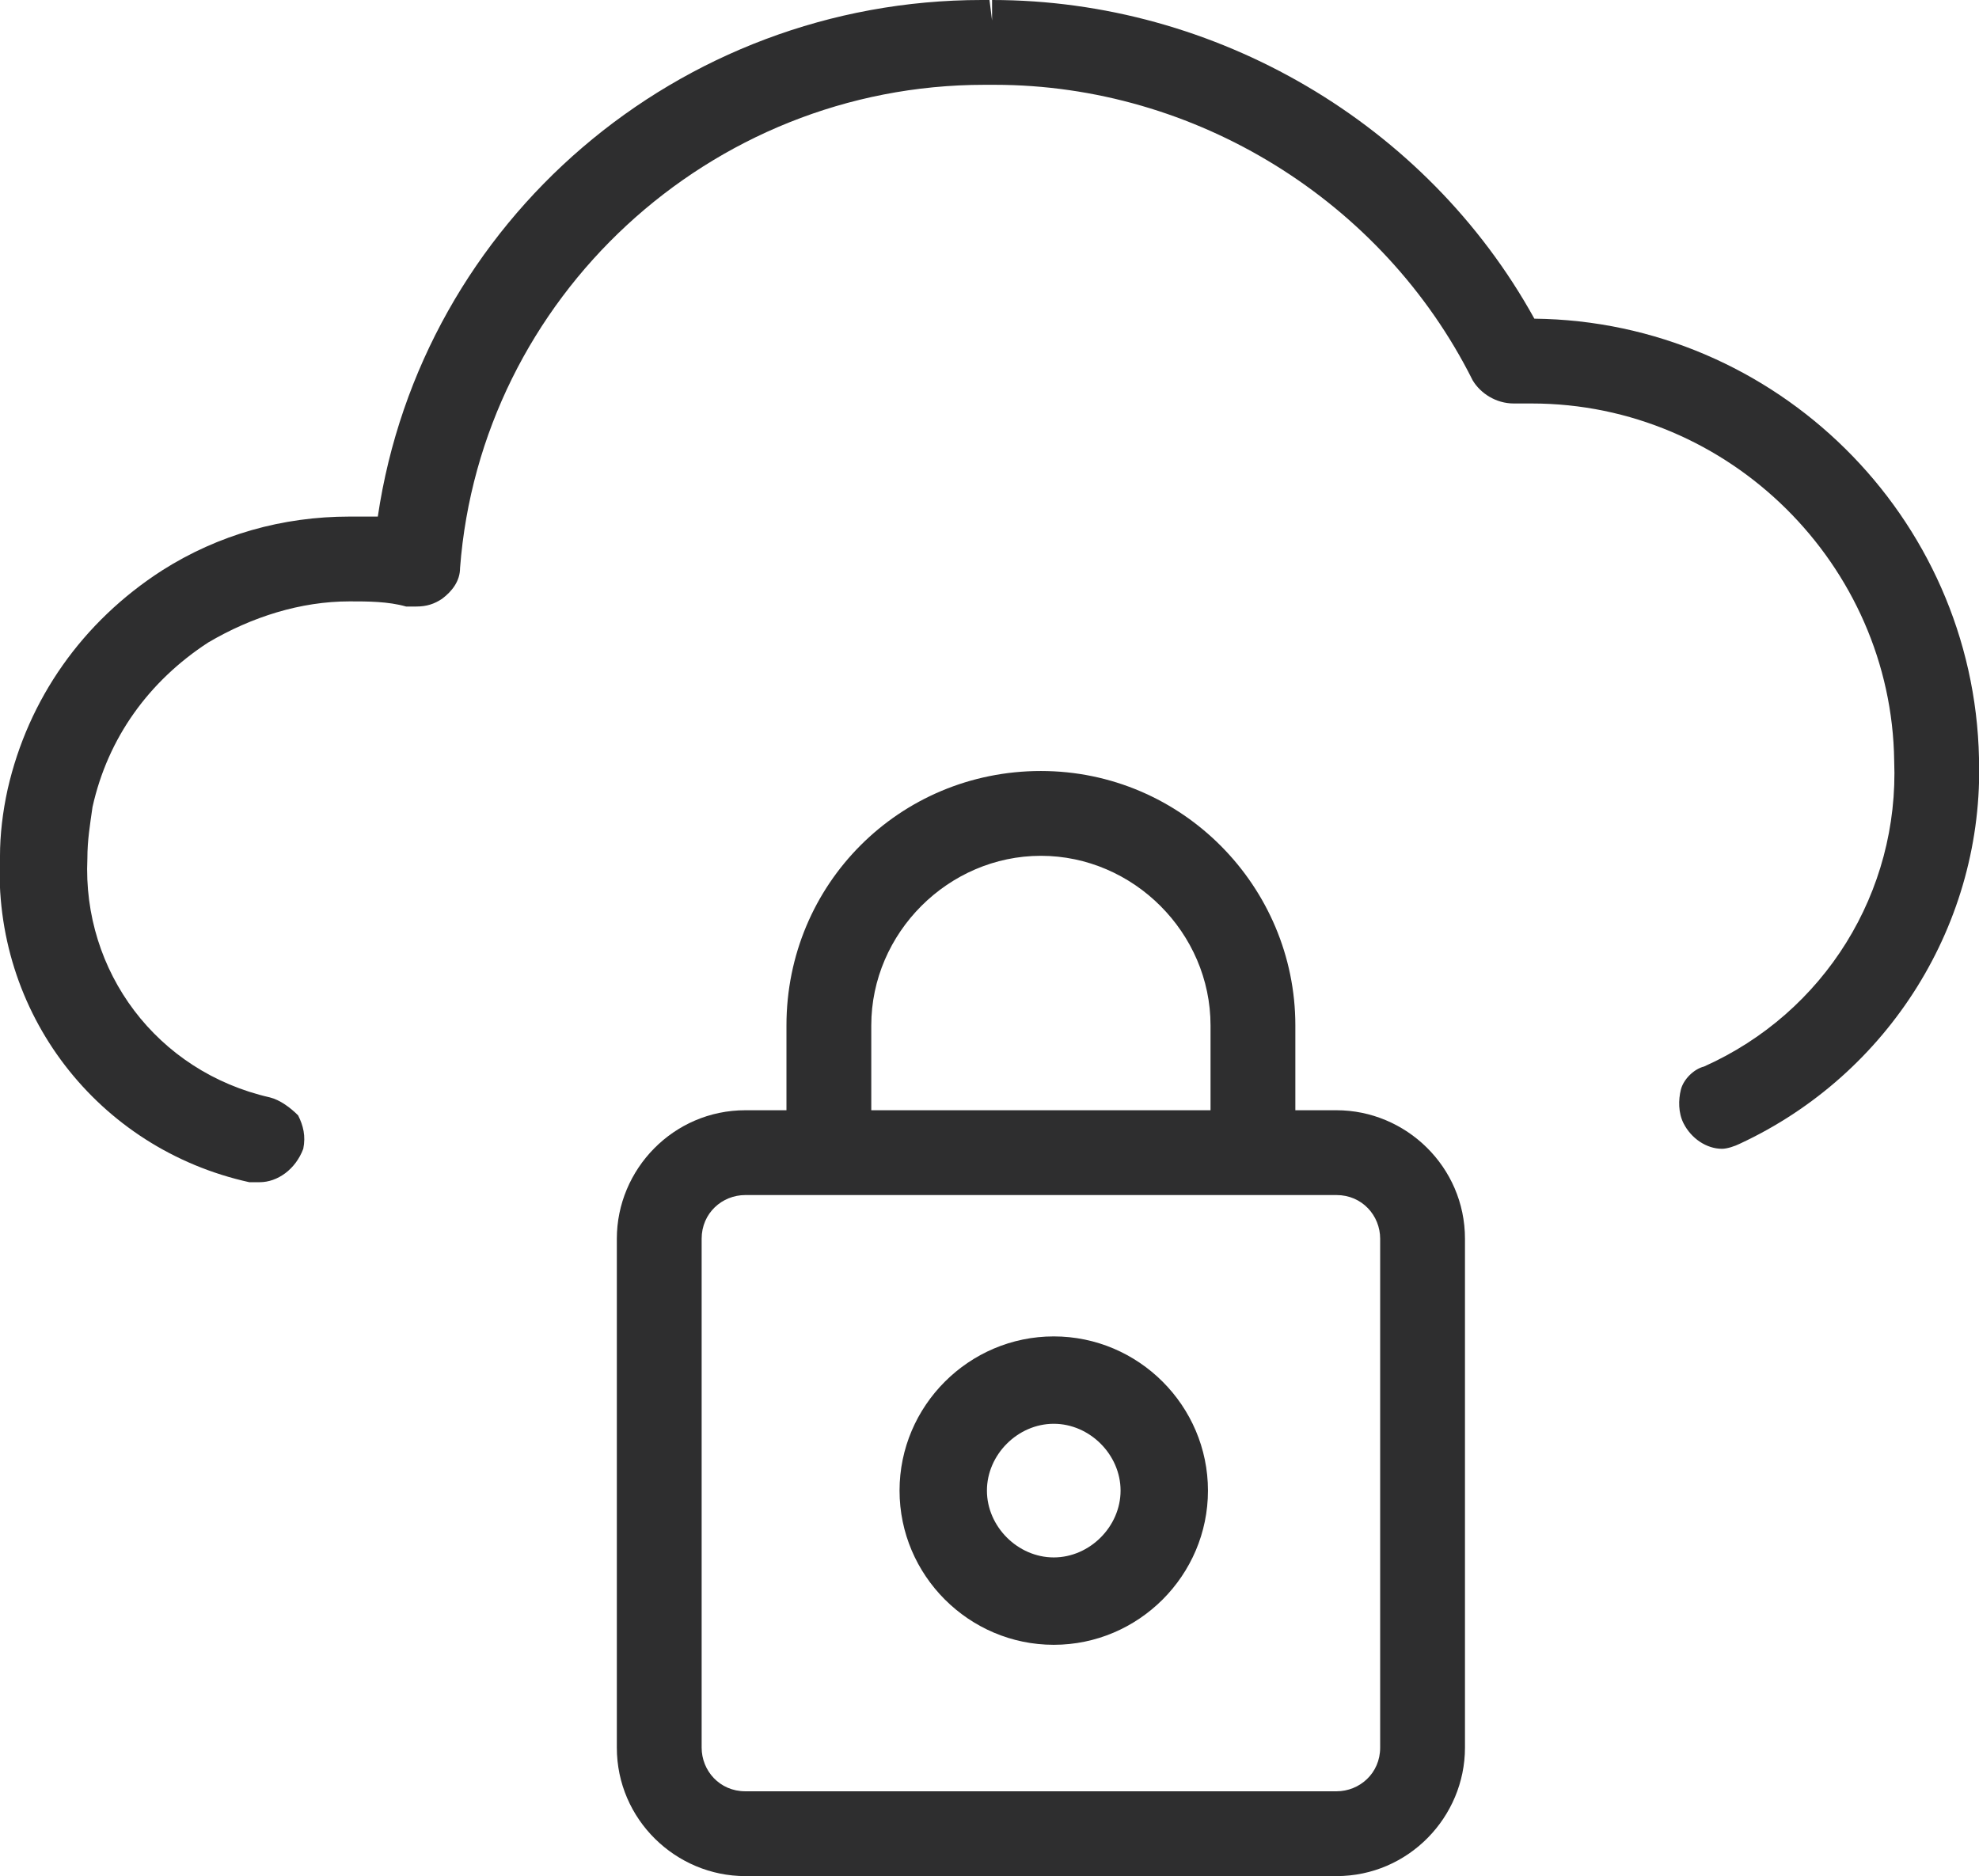<?xml version="1.0" encoding="utf-8"?>
<!-- Generator: Adobe Illustrator 23.0.4, SVG Export Plug-In . SVG Version: 6.00 Build 0)  -->
<svg version="1.1" id="Layer_1" xmlns="http://www.w3.org/2000/svg" xmlns:xlink="http://www.w3.org/1999/xlink" x="0px" y="0px"
	 viewBox="0 0 77 73" style="enable-background:new 0 0 77 73;" xml:space="preserve">
<style type="text/css">
	.st0{fill:#2E2E2F;}
</style>
<g id="Page-1">
	<g id="B2B_Desktop" transform="translate(-764, -3216)">
		<g id="Group-14" transform="translate(100, 3056)">
			<g id="Group-6" transform="translate(475, 97)">
				<g id="cloud-lock" transform="translate(189, 63)">
					<path id="Path" class="st0" d="M10.1,46c-0.1,0-0.2,0-0.4,0c-5.9-1.3-10-6.6-9.7-12.7c0-0.8,0.1-1.7,0.3-2.6
						c0.8-3.5,2.9-6.5,6-8.5c2.2-1.4,4.7-2.1,7.3-2.1c0.4,0,0.7,0,1.1,0C16.4,8.6,26.4,0,38.2,0h0.3l0.1,0.8V0
						c8.7,0,16.9,4.8,21.1,12.4c9.4,0.1,17.1,7.7,17.3,17.1c0.2,6.4-3.5,12.3-9.3,15c-0.2,0.1-0.5,0.2-0.7,0.2l0,0
						c-0.6,0-1.2-0.4-1.5-1c-0.2-0.4-0.2-0.9-0.1-1.3s0.5-0.8,0.9-0.9c4.7-2.1,7.6-6.8,7.4-11.9c-0.1-7.6-6.4-13.9-14.1-13.9h-0.2
						c-0.2,0-0.4,0-0.5,0c0,0,0,0,0,0c-0.7,0-1.3-0.4-1.6-0.9c-3.5-7-10.8-11.5-18.6-11.5h-0.4c-10.7,0-19.6,8.3-20.4,18.8
						c0,0.5-0.3,0.9-0.7,1.2c-0.3,0.2-0.6,0.3-1,0.3c-0.1,0-0.2,0-0.4,0c-0.7-0.2-1.5-0.2-2.2-0.2c-1.9,0-3.8,0.6-5.5,1.6
						c-2.3,1.5-3.9,3.7-4.5,6.4c-0.1,0.7-0.2,1.3-0.2,2c-0.2,4.4,2.7,8.3,7.1,9.3c0.4,0.1,0.8,0.4,1.1,0.7c0.2,0.4,0.3,0.8,0.2,1.3
						C11.5,45.5,10.8,46,10.1,46z"/>
					<path id="Shape" class="st0" d="M29,73c-2.7,0-5-2.2-5-5V48.2c0-2.7,2.2-5,5-5h1.6v-3.3c0-5.5,4.4-9.9,9.9-9.9s9.9,4.5,9.9,9.9
						v3.3H52c2.7,0,5,2.2,5,5V68c0,2.7-2.2,5-5,5H29z M29,46.5c-0.9,0-1.7,0.7-1.7,1.7V68c0,0.9,0.7,1.7,1.7,1.7H52
						c0.9,0,1.7-0.7,1.7-1.7V48.2c0-0.9-0.7-1.7-1.7-1.7H29z M47.1,43.2v-3.3c0-3.6-3-6.6-6.6-6.6s-6.6,3-6.6,6.6v3.3H47.1z"/>
					<path class="st0" d="M41,64c-3.3,0-6-2.7-6-6s2.7-6,6-6s6,2.7,6,6S44.3,64,41,64z M41,55.4c-1.4,0-2.6,1.2-2.6,2.6
						s1.2,2.6,2.6,2.6s2.6-1.2,2.6-2.6S42.4,55.4,41,55.4z"/>
				</g>
			</g>
		</g>
	</g>
</g>
</svg>
